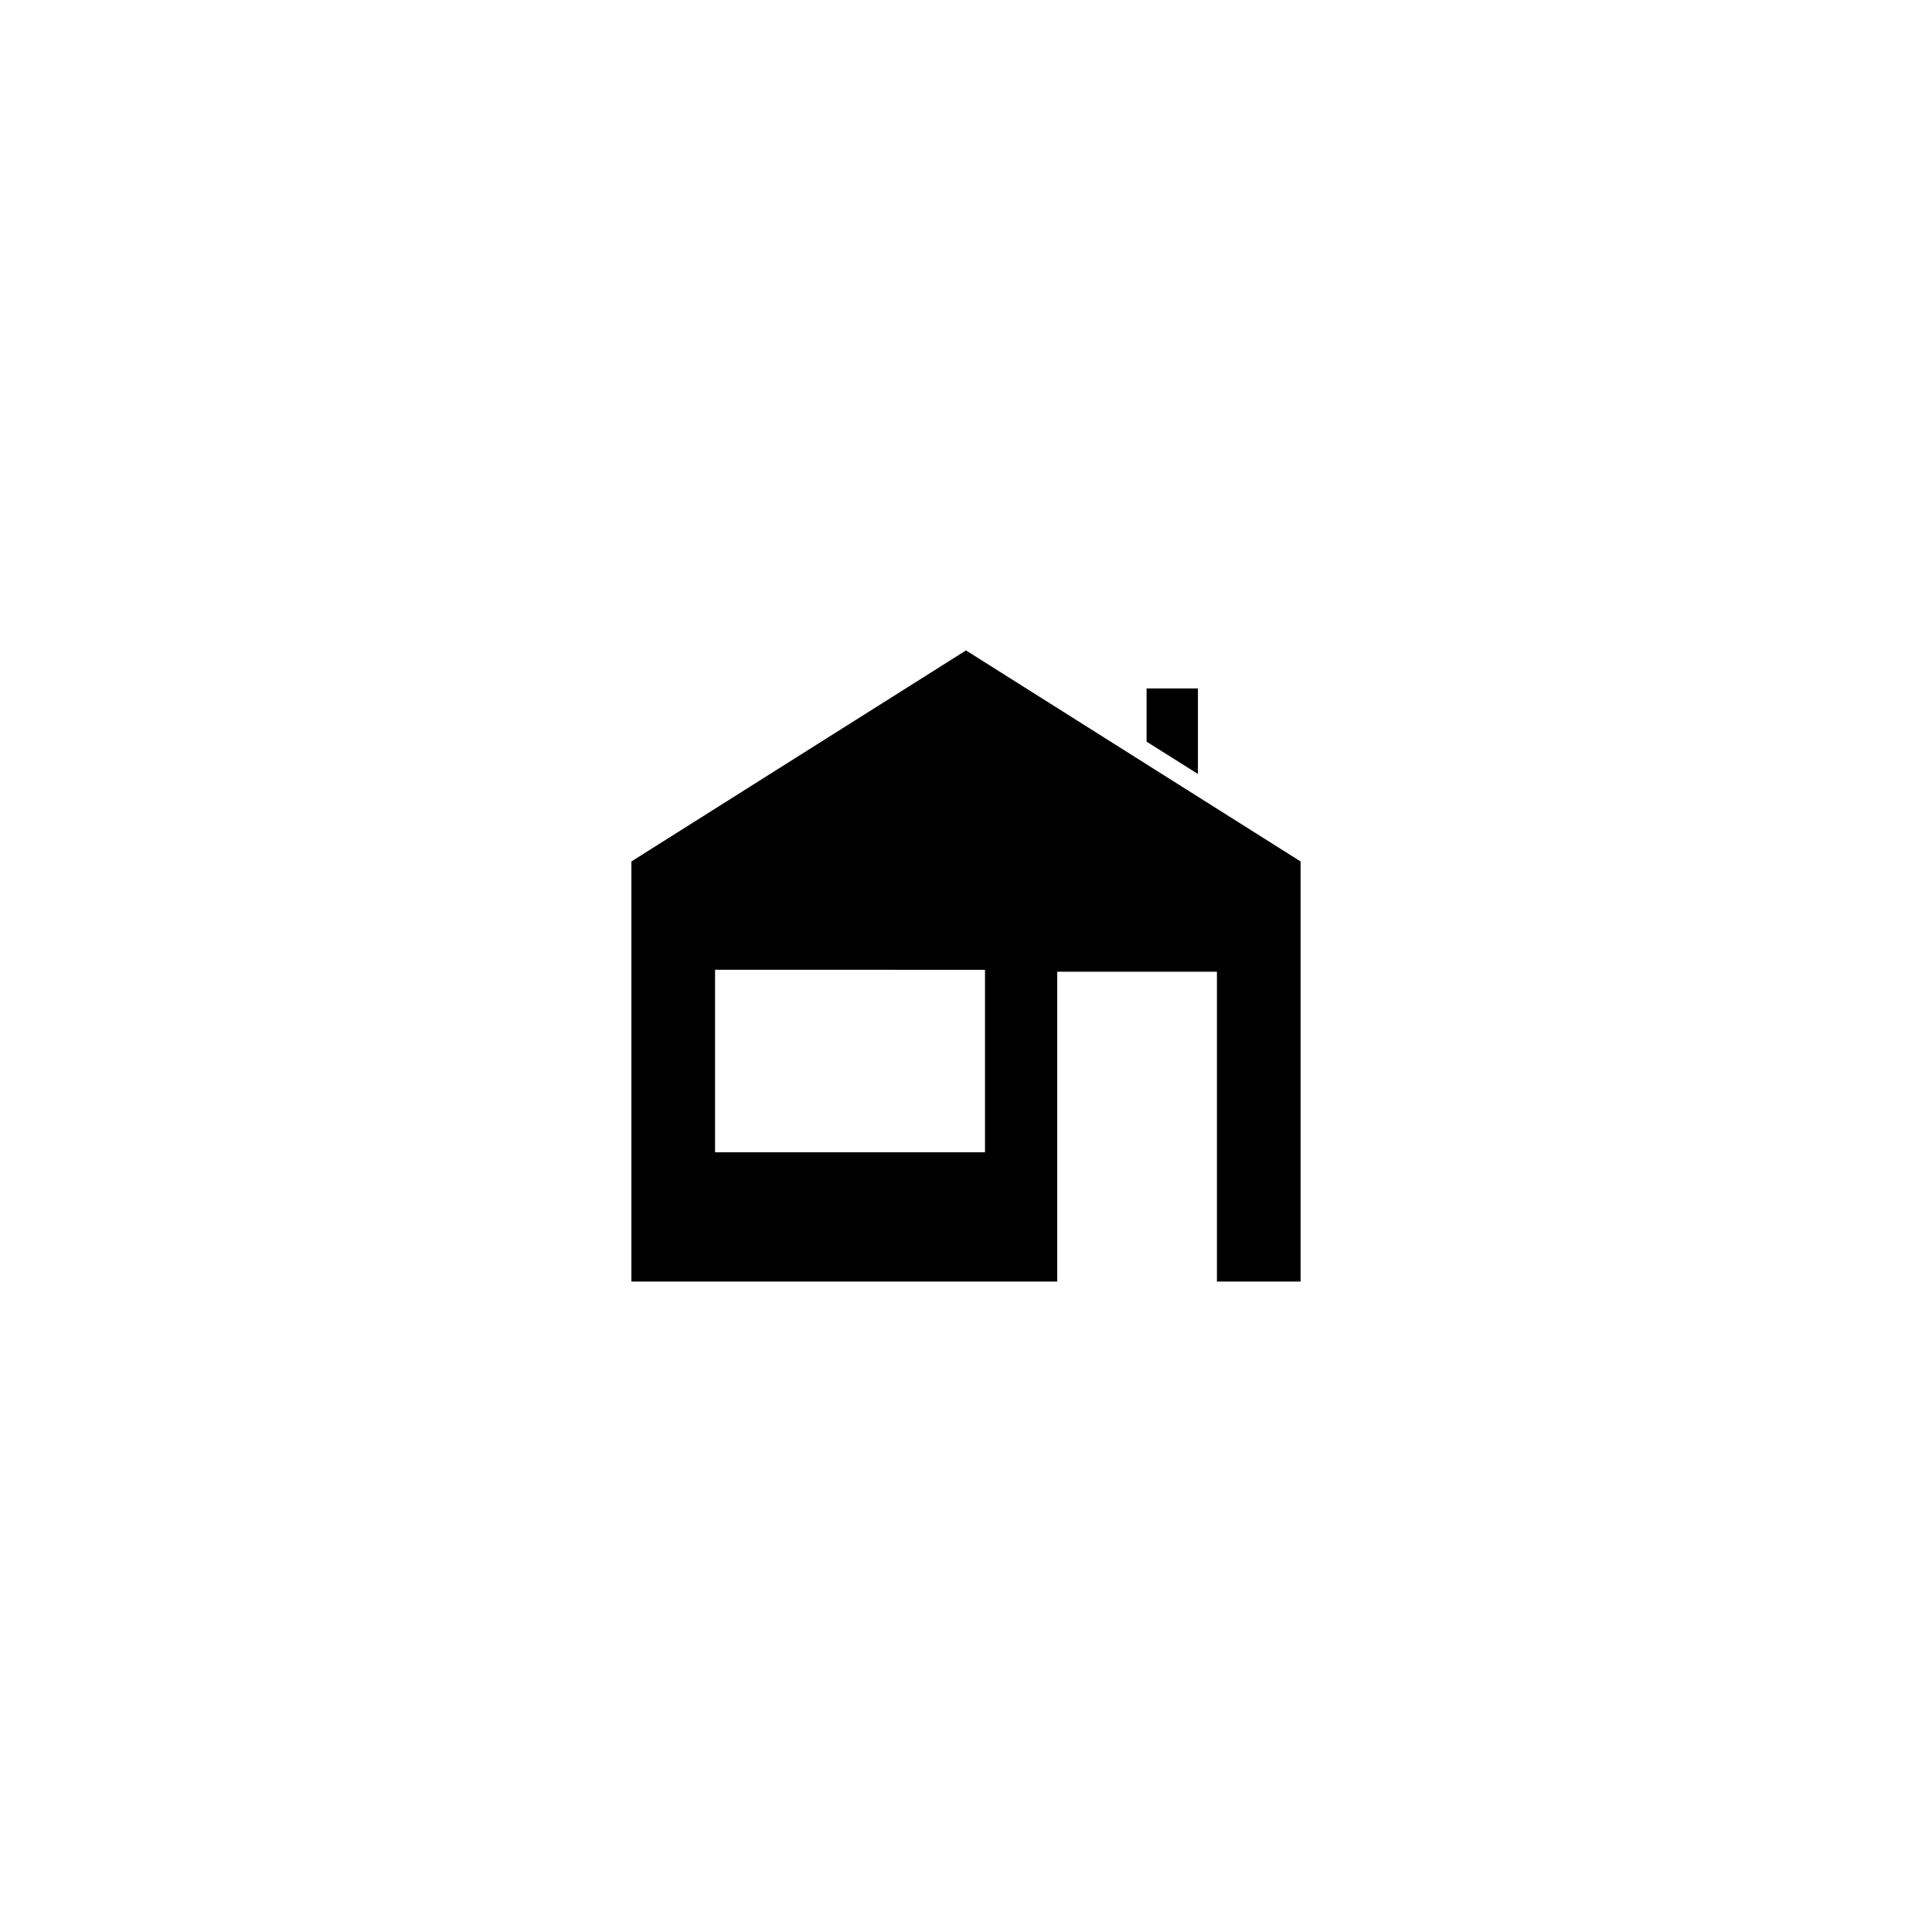 <?xml version="1.0" encoding="UTF-8"?>
<!-- The Best Svg Icon site in the world: iconSvg.co, Visit us! https://iconsvg.co -->
<svg fill="#000000" width="800px" height="800px" version="1.1" viewBox="144 144 512 512" xmlns="http://www.w3.org/2000/svg">
 <g>
  <path d="m461.46 349.11v-22.672h-13.605v14.109z"/>
  <path d="m400 316.37-88.672 55.922v111.34h112.85v-82.121h42.32v82.121h22.168v-111.34zm5.035 133h-71.539v-48.367h38.289l33.25 0.004z"/>
 </g>
</svg>